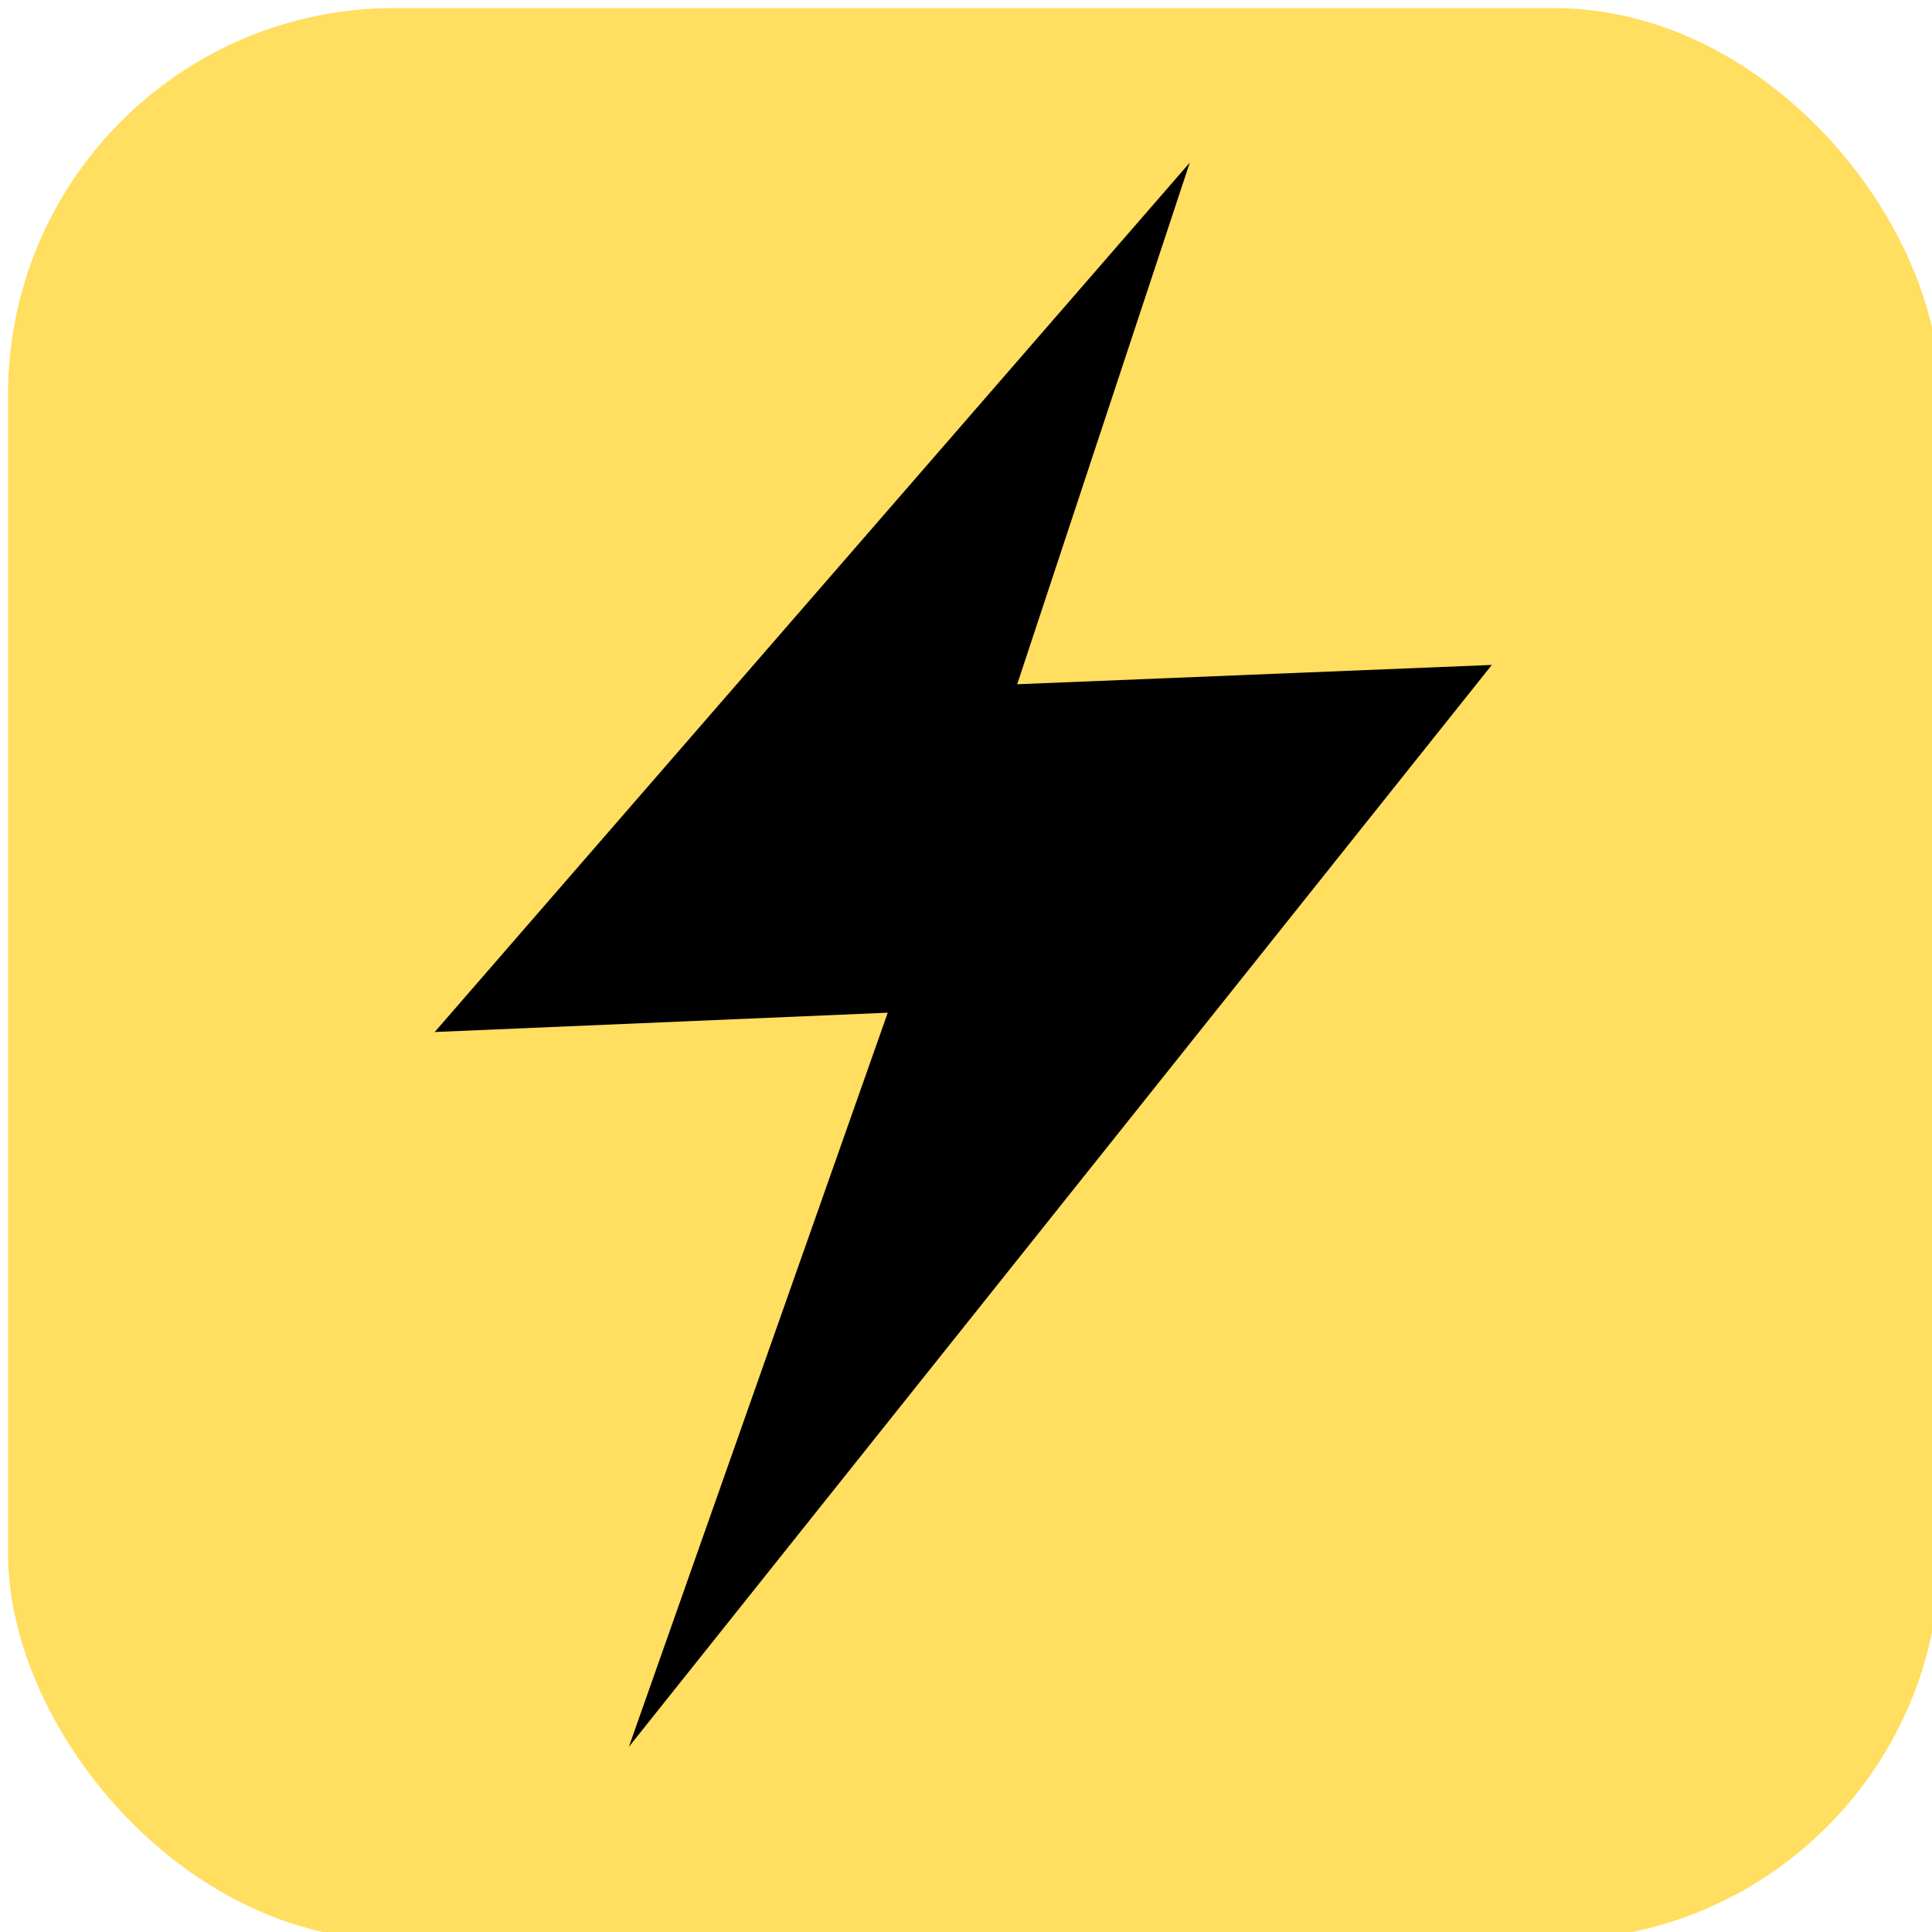 <svg xmlns="http://www.w3.org/2000/svg" version="1.1" xmlns:xlink="http://www.w3.org/1999/xlink" width="120px" height="120px"><svg xmlns="http://www.w3.org/2000/svg" style="background: transparent; background-color: transparent; color-scheme: light dark;" xmlns:xlink="http://www.w3.org/1999/xlink" version="1.1" width="120px" height="120px" viewBox="-0.5 -0.5 120 120"><defs><style type="text/css">@import url(https://fonts.googleapis.com/css2?family=Teko:wght@400;500);
</style></defs><g><g data-cell-id="0"><g data-cell-id="1"><g data-cell-id="N5Sb2yUc1a_AVaN6X4X_-6"><g><rect x="0" y="0" width="120" height="120" rx="24" ry="24" fill="#ffde60" stroke="none" pointer-events="all" style="fill: light-dark(rgb(255, 222, 96), rgb(78, 50, 0));"></rect></g></g><g data-cell-id="N5Sb2yUc1a_AVaN6X4X_-5"><g><path d="M 73.4 9.6 L 62.68 42 L 92.16 40.8 L 38.56 108 L 54.64 62.4 L 26.5 63.6 Z" fill="#000000" stroke="none" pointer-events="all" style="fill: light-dark(rgb(0, 0, 0), rgb(237, 237, 237));"></path></g></g></g></g></g></svg><style>@media (prefers-color-scheme: light) { :root { filter: none; } }
@media (prefers-color-scheme: dark) { :root { filter: none; } }
</style></svg>